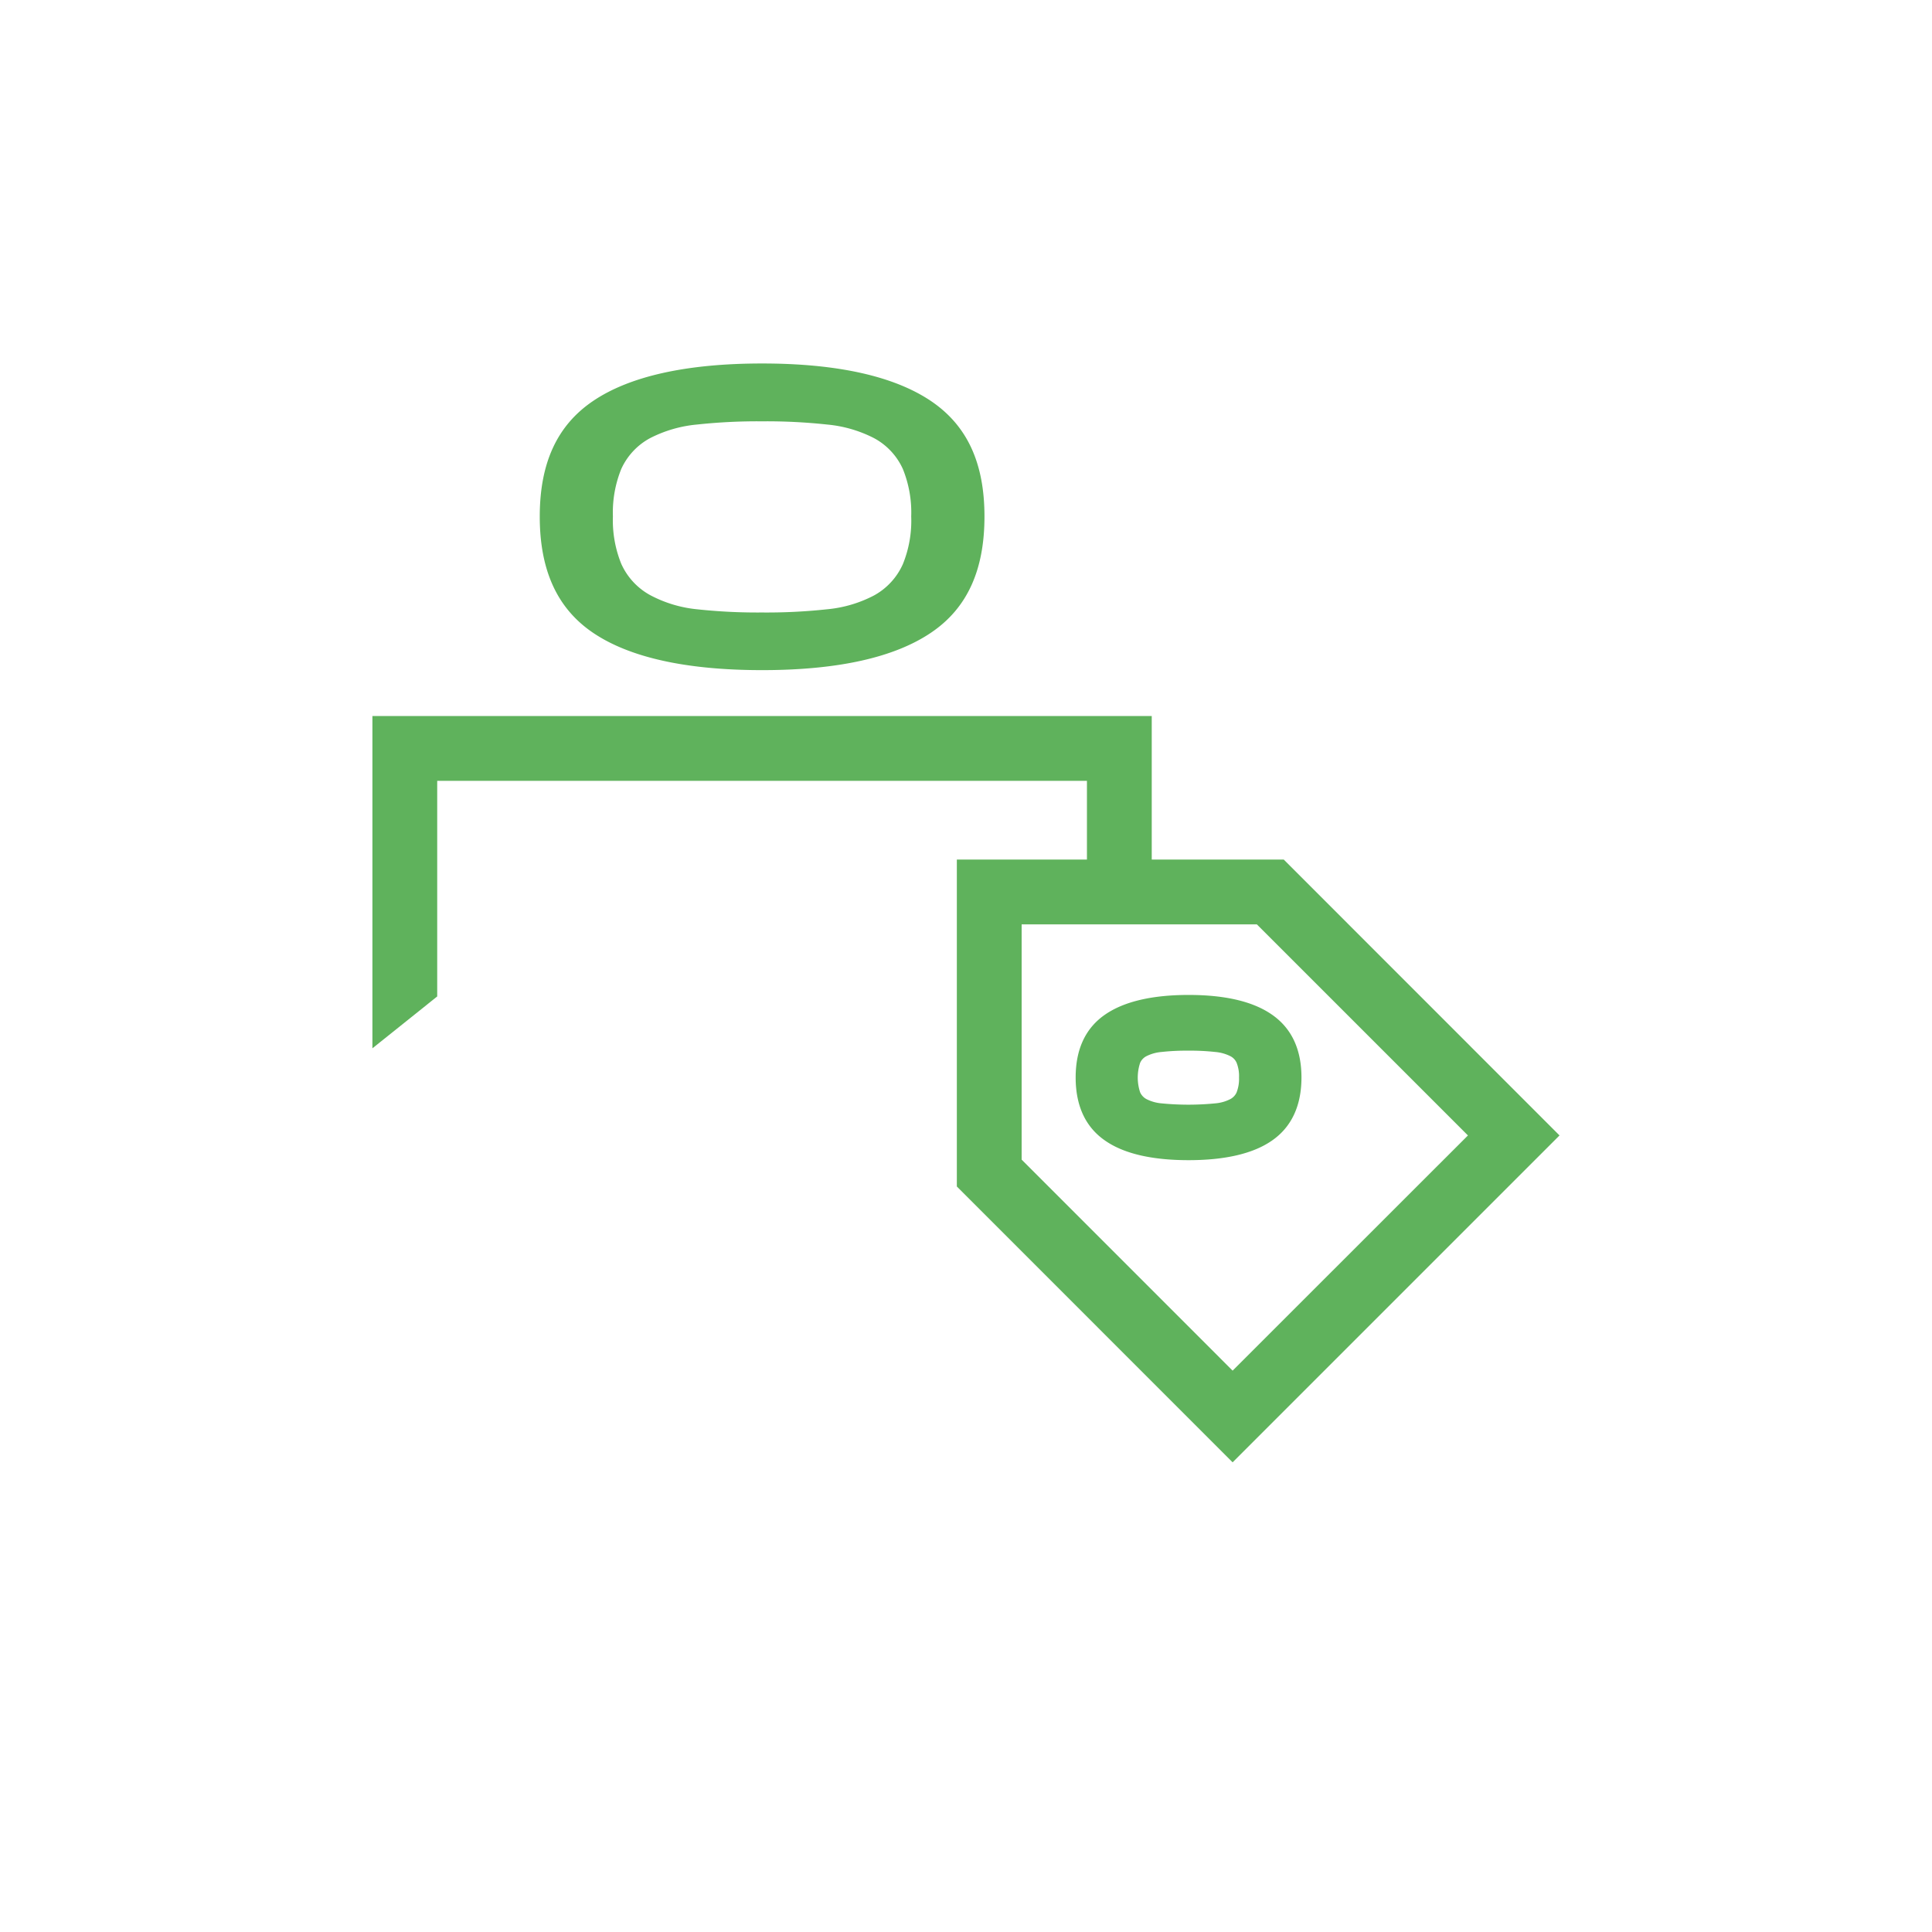 <?xml version="1.0" encoding="UTF-8"?>
<svg xmlns="http://www.w3.org/2000/svg" data-name="Layer 1" viewBox="0 0 500 500"><g fill="#009ac2"><path d="M241 103.83c-9.56-6.47-24.28-9.76-43.77-9.76s-34.3 3.28-43.82 9.76c-9.23 6.28-13.72 16-13.72 29.85s4.47 23.71 13.67 30c9.47 6.47 24.23 9.75 43.87 9.75s34.31-3.28 43.82-9.76c9.24-6.28 13.73-16.08 13.73-30s-4.52-23.55-13.78-29.84zM233.66 146a17.24 17.24 0 0 1-7.44 8.09 32.65 32.65 0 0 1-12.16 3.59 145.16 145.16 0 0 1-16.84.83 145.28 145.28 0 0 1-16.84-.83 32.6 32.6 0 0 1-12.15-3.68 17.31 17.31 0 0 1-7.45-8.09 29.94 29.94 0 0 1-2.16-12.27 29.93 29.93 0 0 1 2.16-12.26 17.06 17.06 0 0 1 7.48-8 33.25 33.25 0 0 1 12.12-3.51 146 146 0 0 1 16.84-.83 145.89 145.89 0 0 1 16.84.83 33.19 33.19 0 0 1 12.12 3.51 17 17 0 0 1 7.48 8 29.84 29.84 0 0 1 2.16 12.27 29.78 29.78 0 0 1-2.16 12.35zM332.23 222.45h-34.16V185.3H96.38v86l16.77-13.42v-55.8H281.3v20.37h-33.67v84.61L319 378.45l84.6-84.6zm-67.83 77.66v-60.88h60.88l54.62 54.62-60.9 60.87z" style="fill: #5fb25c;"/><path d="M307.6 300.25c-9.45 0-16.68-1.67-21.51-5-5.12-3.49-7.71-9-7.71-16.4s2.6-12.87 7.74-16.36c4.85-3.3 12.07-5 21.48-5s16.57 1.67 21.44 5c5.16 3.5 7.78 9 7.78 16.36s-2.61 12.91-7.75 16.41c-4.84 3.32-12.07 4.99-21.47 4.99zm0-28.34a59.48 59.48 0 0 0-7 .34 10.65 10.65 0 0 0-3.91 1.09 3.55 3.55 0 0 0-1.63 1.73 12.17 12.17 0 0 0 0 7.61 3.71 3.71 0 0 0 1.65 1.77 10.57 10.57 0 0 0 3.9 1.1 71.1 71.1 0 0 0 13.89 0 10.43 10.43 0 0 0 3.9-1.1 3.67 3.67 0 0 0 1.61-1.68 9.64 9.64 0 0 0 .65-3.89 9.34 9.34 0 0 0-.62-3.82 3.46 3.46 0 0 0-1.62-1.72 10.65 10.65 0 0 0-3.92-1.09 59.24 59.24 0 0 0-6.9-.34z" style="fill: #5fb25c;"/></g></svg>
